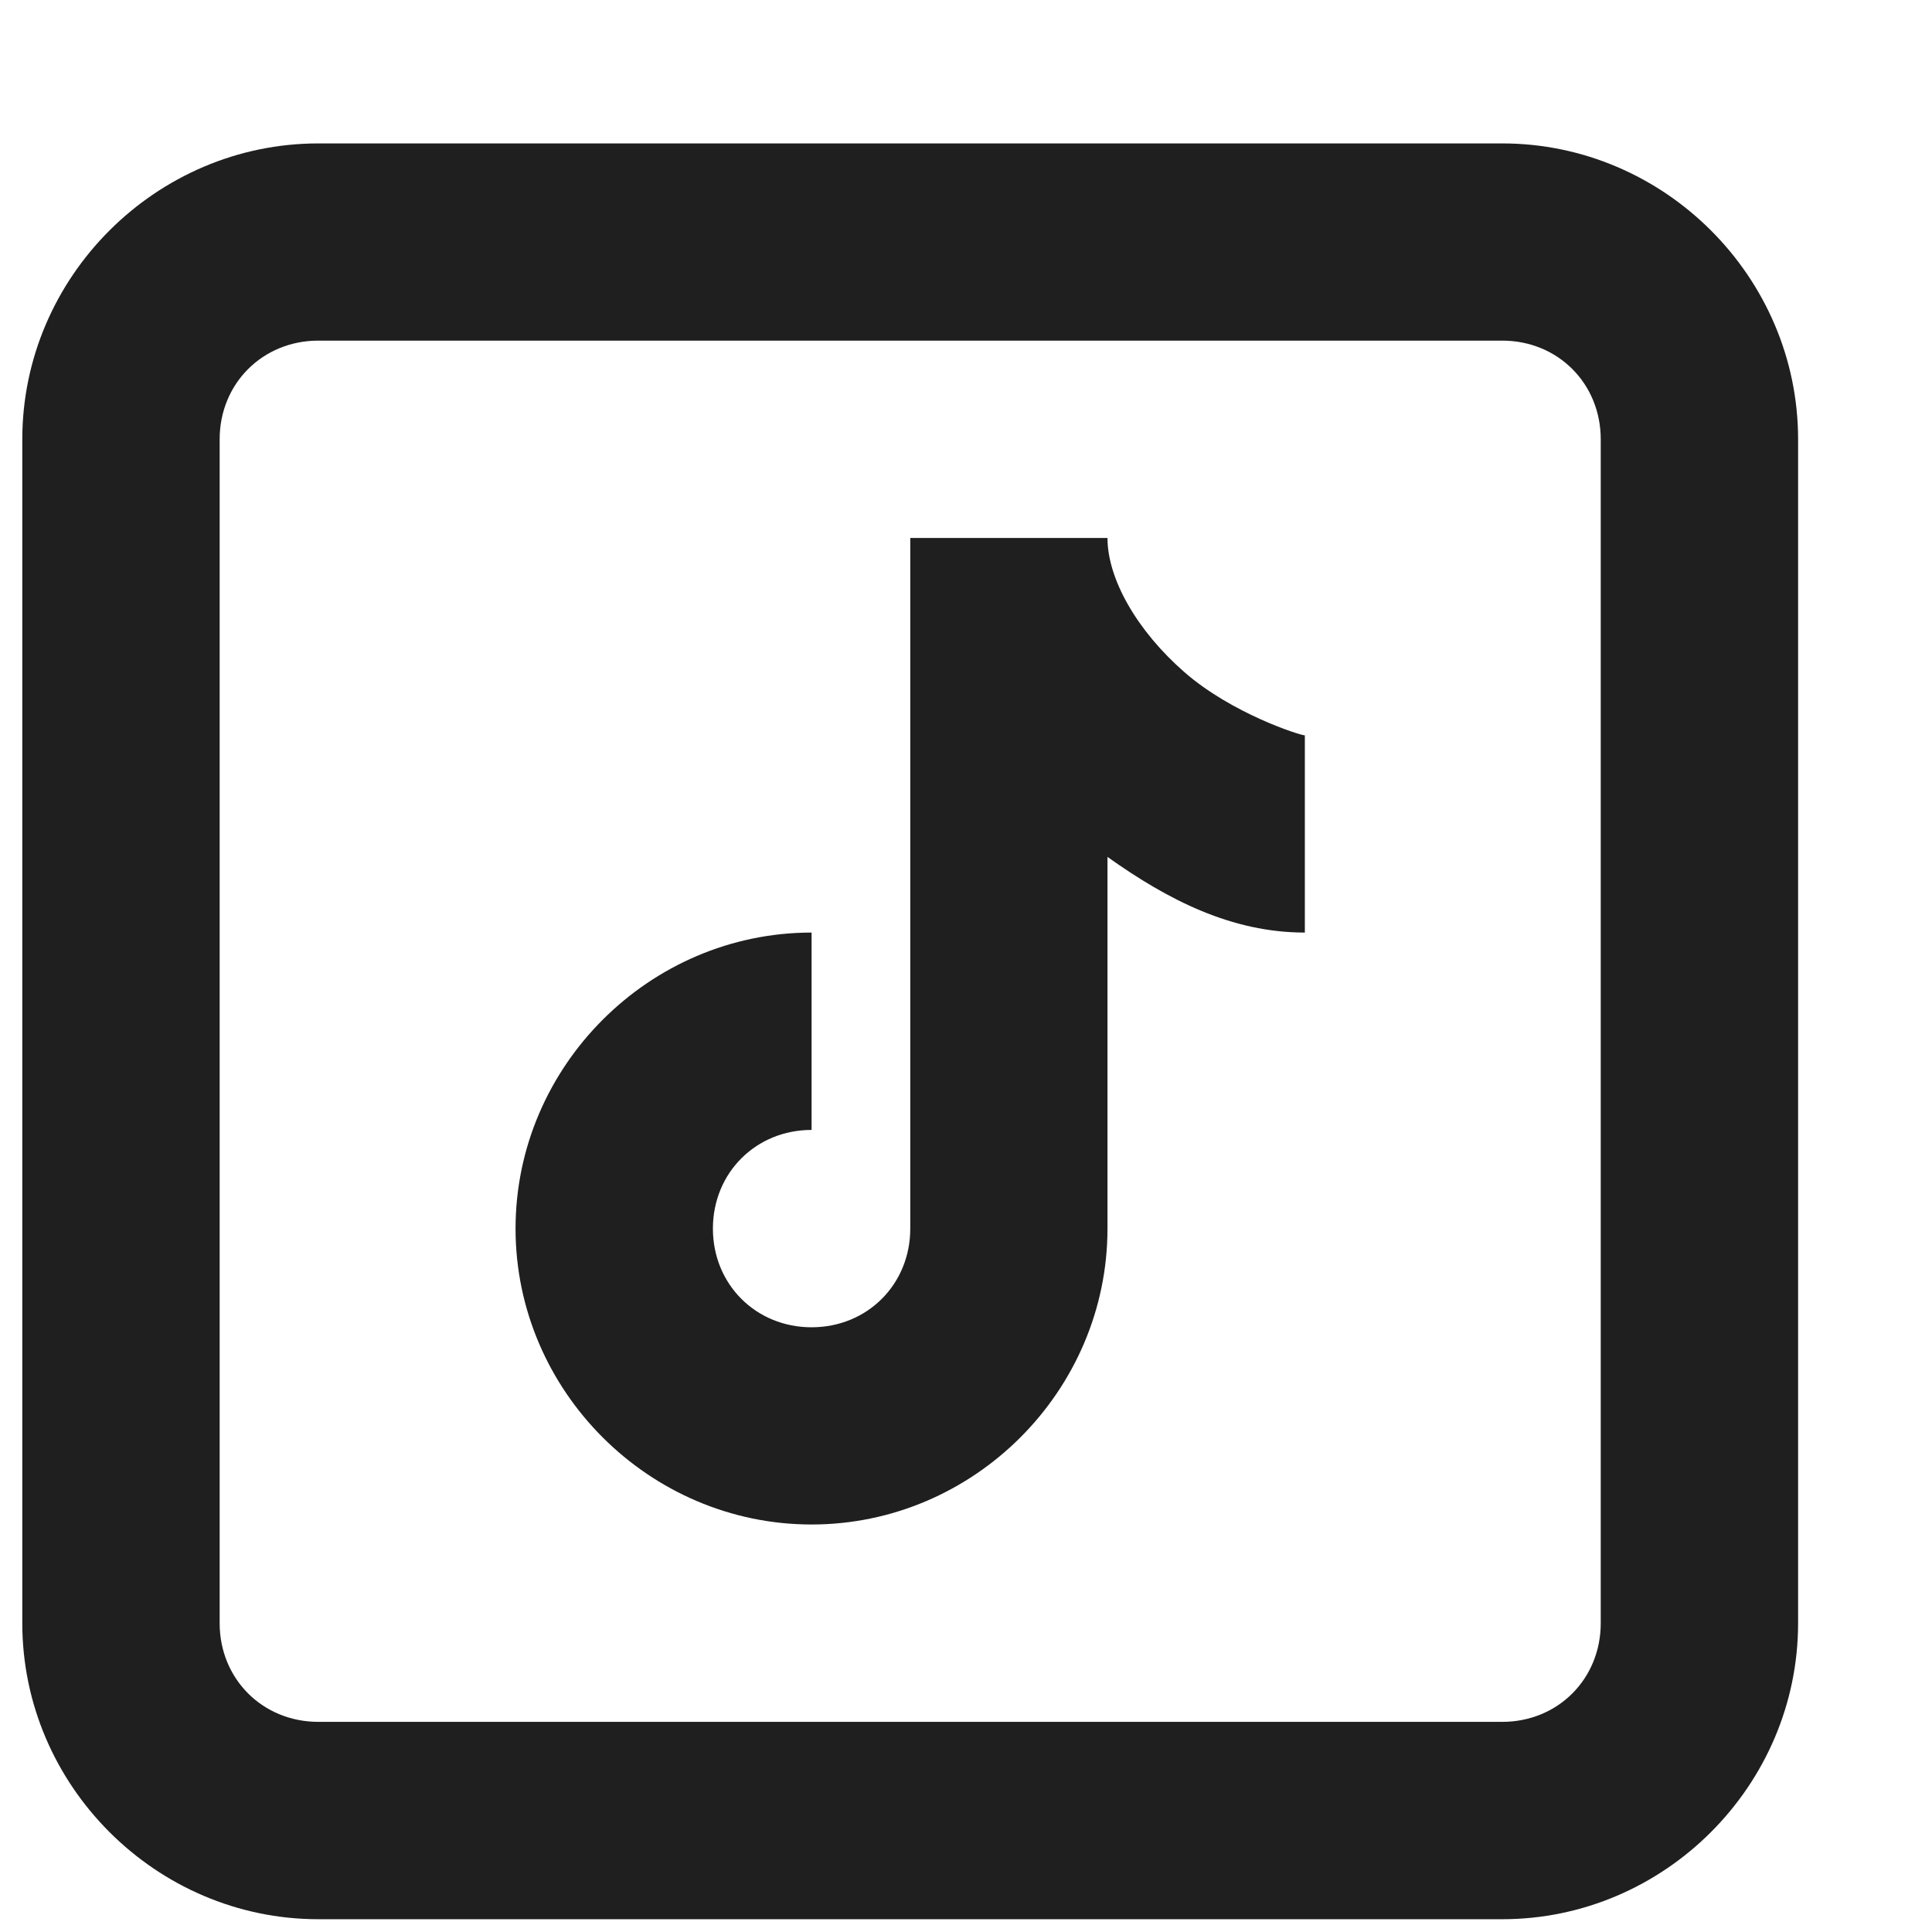<svg width="13" height="13" viewBox="0 0 13 13" fill="none" xmlns="http://www.w3.org/2000/svg">
<path d="M2.142 0.965C1.05 0.965 0.15 1.864 0.15 2.956V10.922C0.15 12.014 1.05 12.914 2.142 12.914H10.108C11.2 12.914 12.099 12.014 12.099 10.922V2.956C12.099 1.864 11.2 0.965 10.108 0.965H2.142ZM2.142 2.292H10.108C10.483 2.292 10.771 2.581 10.771 2.956V10.922C10.771 11.297 10.483 11.586 10.108 11.586H2.142C1.767 11.586 1.478 11.297 1.478 10.922V2.956C1.478 2.581 1.767 2.292 2.142 2.292ZM6.125 3.62V8.267C6.125 8.642 5.836 8.931 5.461 8.931C5.086 8.931 4.797 8.642 4.797 8.267C4.797 7.892 5.086 7.603 5.461 7.603V6.275C4.369 6.275 3.469 7.175 3.469 8.267C3.469 9.359 4.369 10.258 5.461 10.258C6.553 10.258 7.452 9.359 7.452 8.267V5.766C7.861 6.057 8.288 6.275 8.78 6.275V4.948C8.748 4.948 8.29 4.802 7.971 4.524C7.651 4.245 7.452 3.896 7.452 3.62H6.125Z" fill="#1F1F1F"/>
</svg>
